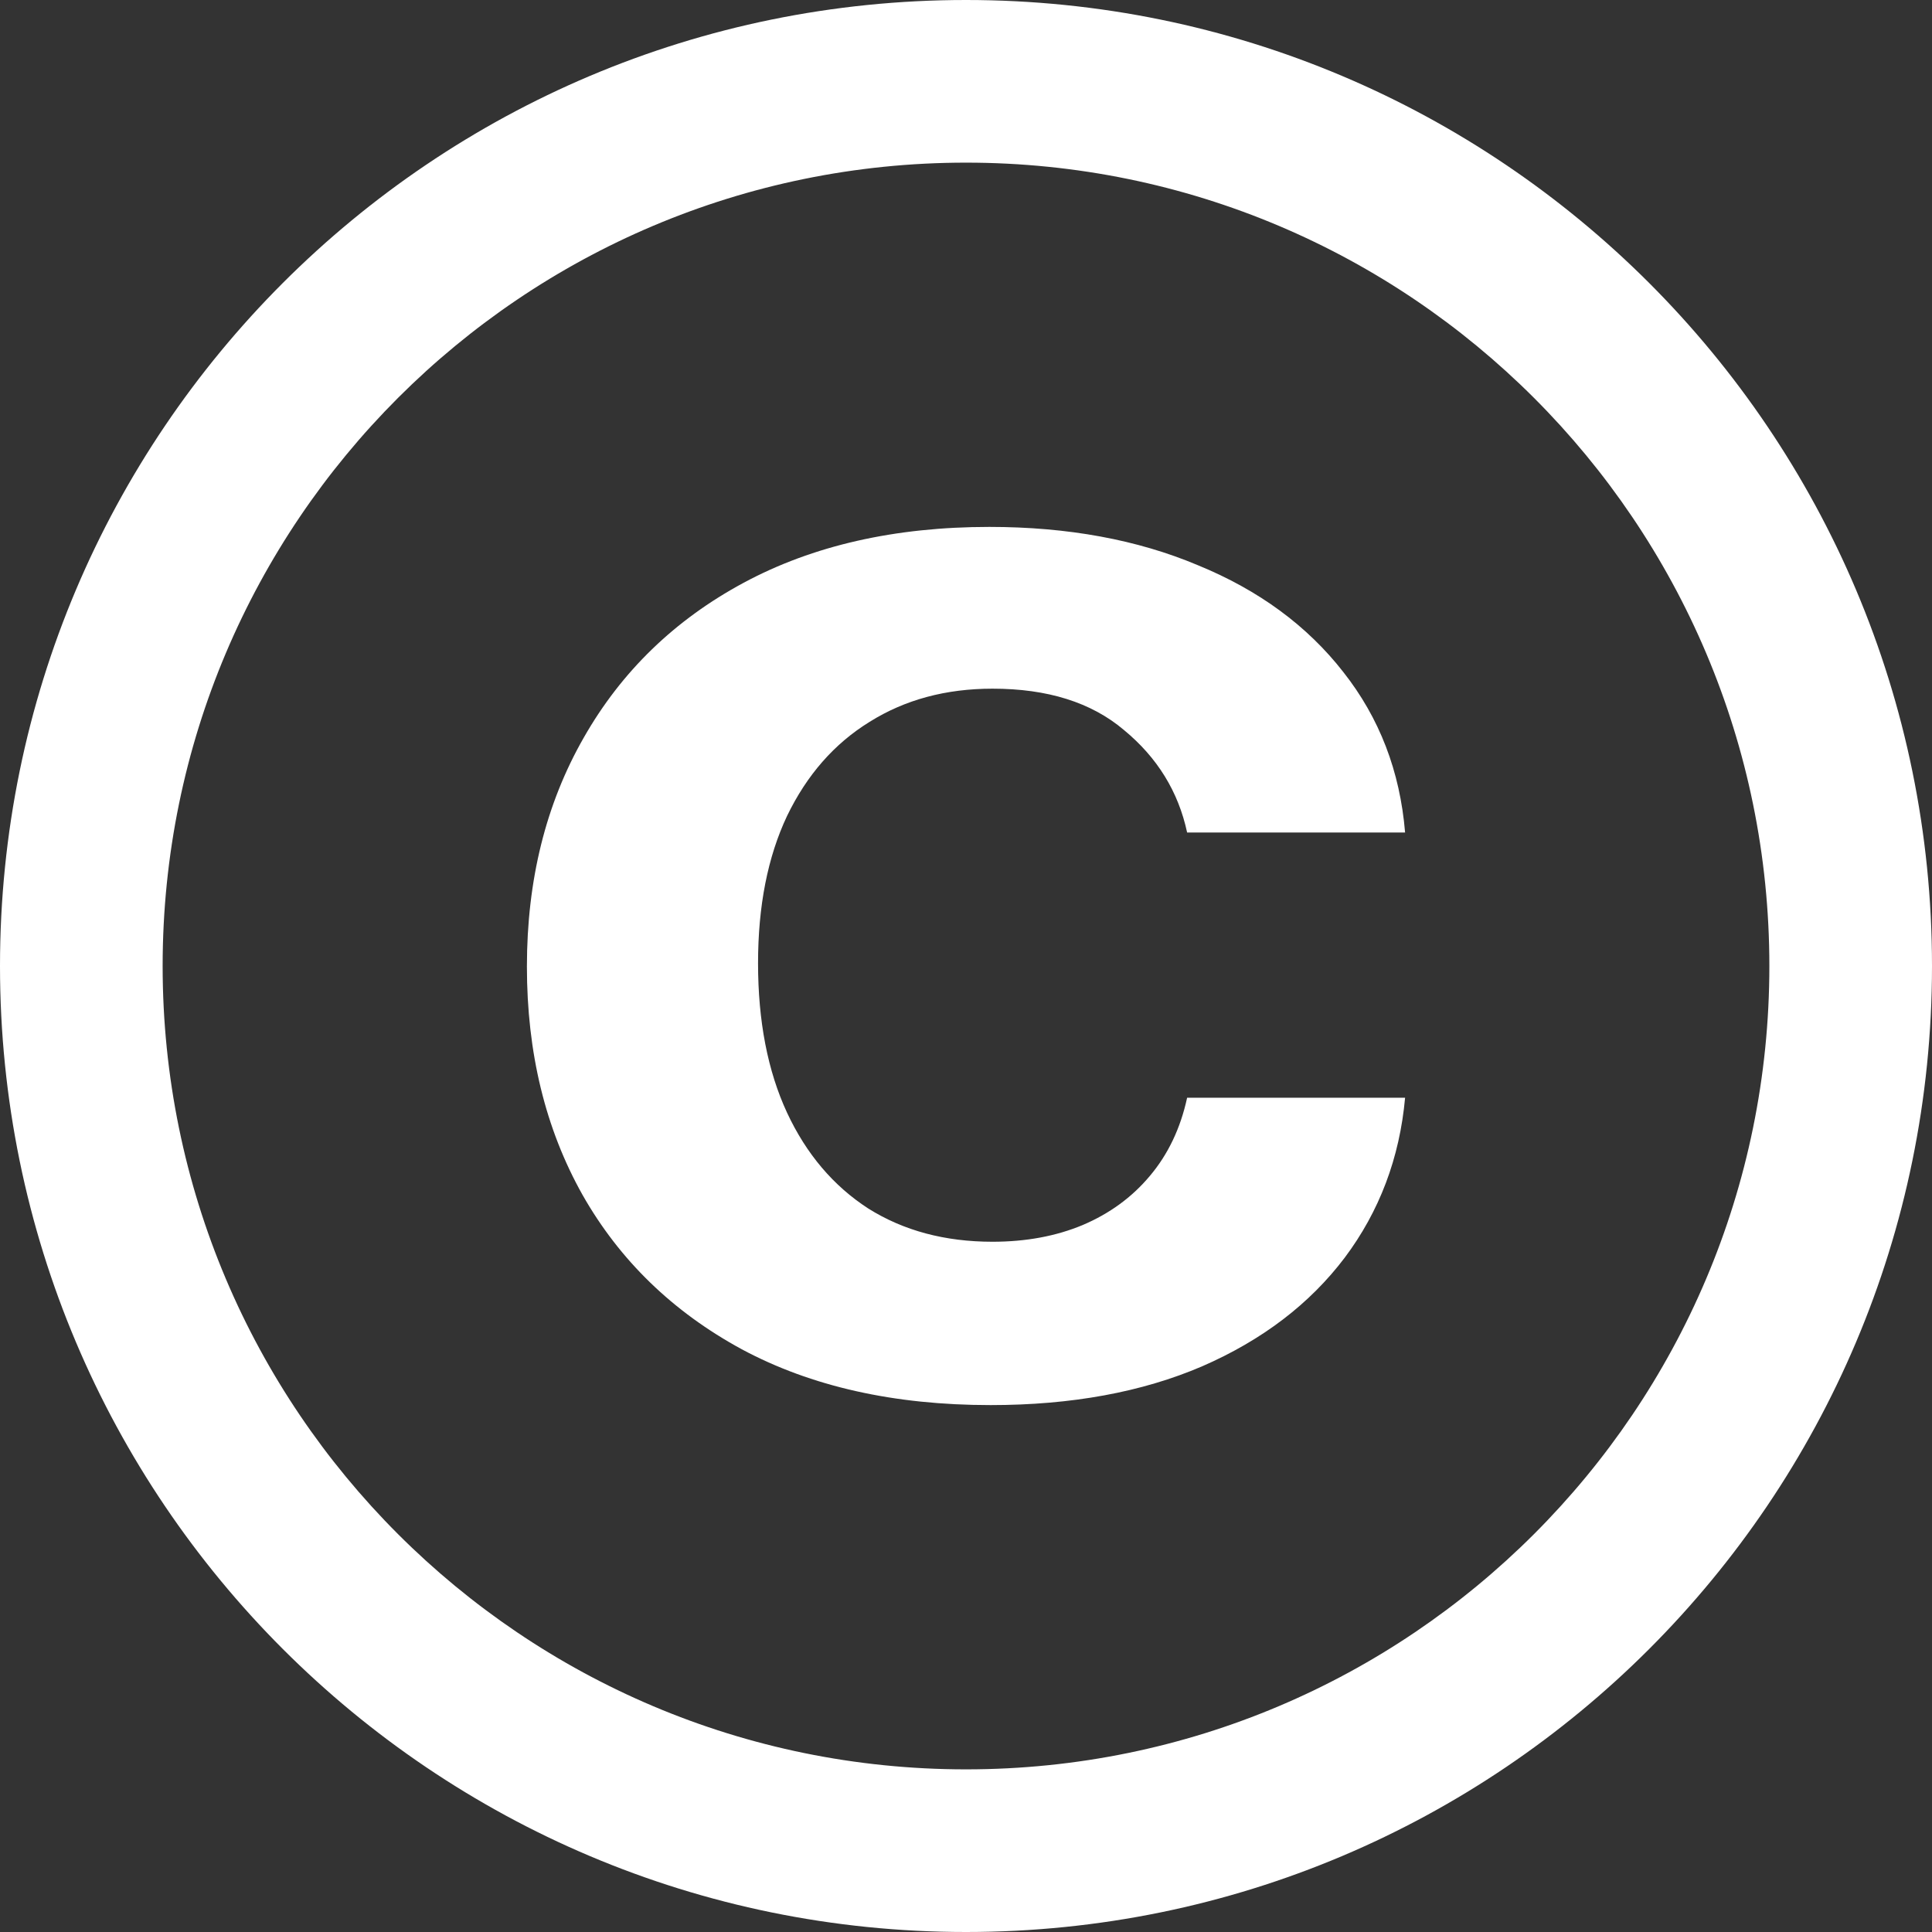 <svg width="11" height="11" viewBox="0 0 11 11" fill="none" xmlns="http://www.w3.org/2000/svg">
<rect x="0" y="0" width="11" height="11" fill="#333333" stroke="none"/>
<path d="M5.64 8C5.09 8 4.618 7.894 4.223 7.682C3.831 7.469 3.528 7.176 3.316 6.802C3.105 6.426 3 5.993 3 5.503C3 5.011 3.108 4.577 3.323 4.201C3.538 3.823 3.842 3.529 4.234 3.318C4.628 3.106 5.095 3 5.633 3C6.08 3 6.476 3.073 6.82 3.218C7.167 3.36 7.443 3.563 7.648 3.826C7.854 4.087 7.971 4.391 8 4.74H6.759C6.709 4.507 6.589 4.313 6.4 4.157C6.214 3.999 5.964 3.921 5.651 3.921C5.385 3.921 5.152 3.984 4.951 4.11C4.75 4.234 4.594 4.412 4.481 4.646C4.371 4.879 4.316 5.158 4.316 5.484C4.316 5.814 4.371 6.098 4.481 6.335C4.591 6.571 4.746 6.753 4.944 6.881C5.145 7.007 5.38 7.07 5.651 7.07C5.842 7.07 6.013 7.038 6.164 6.975C6.317 6.91 6.445 6.817 6.547 6.695C6.65 6.573 6.721 6.425 6.759 6.25H8C7.969 6.593 7.854 6.897 7.656 7.161C7.457 7.424 7.187 7.63 6.845 7.779C6.503 7.926 6.101 8 5.64 8Z" fill="white"/>
<path fill-rule="evenodd" clip-rule="evenodd" d="M5.5 10.074C8.026 10.074 10.074 8.026 10.074 5.5C10.074 2.974 8.026 0.926 5.5 0.926C2.974 0.926 0.926 2.974 0.926 5.5C0.926 8.026 2.974 10.074 5.5 10.074ZM5.5 11C8.538 11 11 8.538 11 5.5C11 2.462 8.538 0 5.5 0C2.462 0 0 2.462 0 5.5C0 8.538 2.462 11 5.5 11Z" fill="white"/>
</svg>
